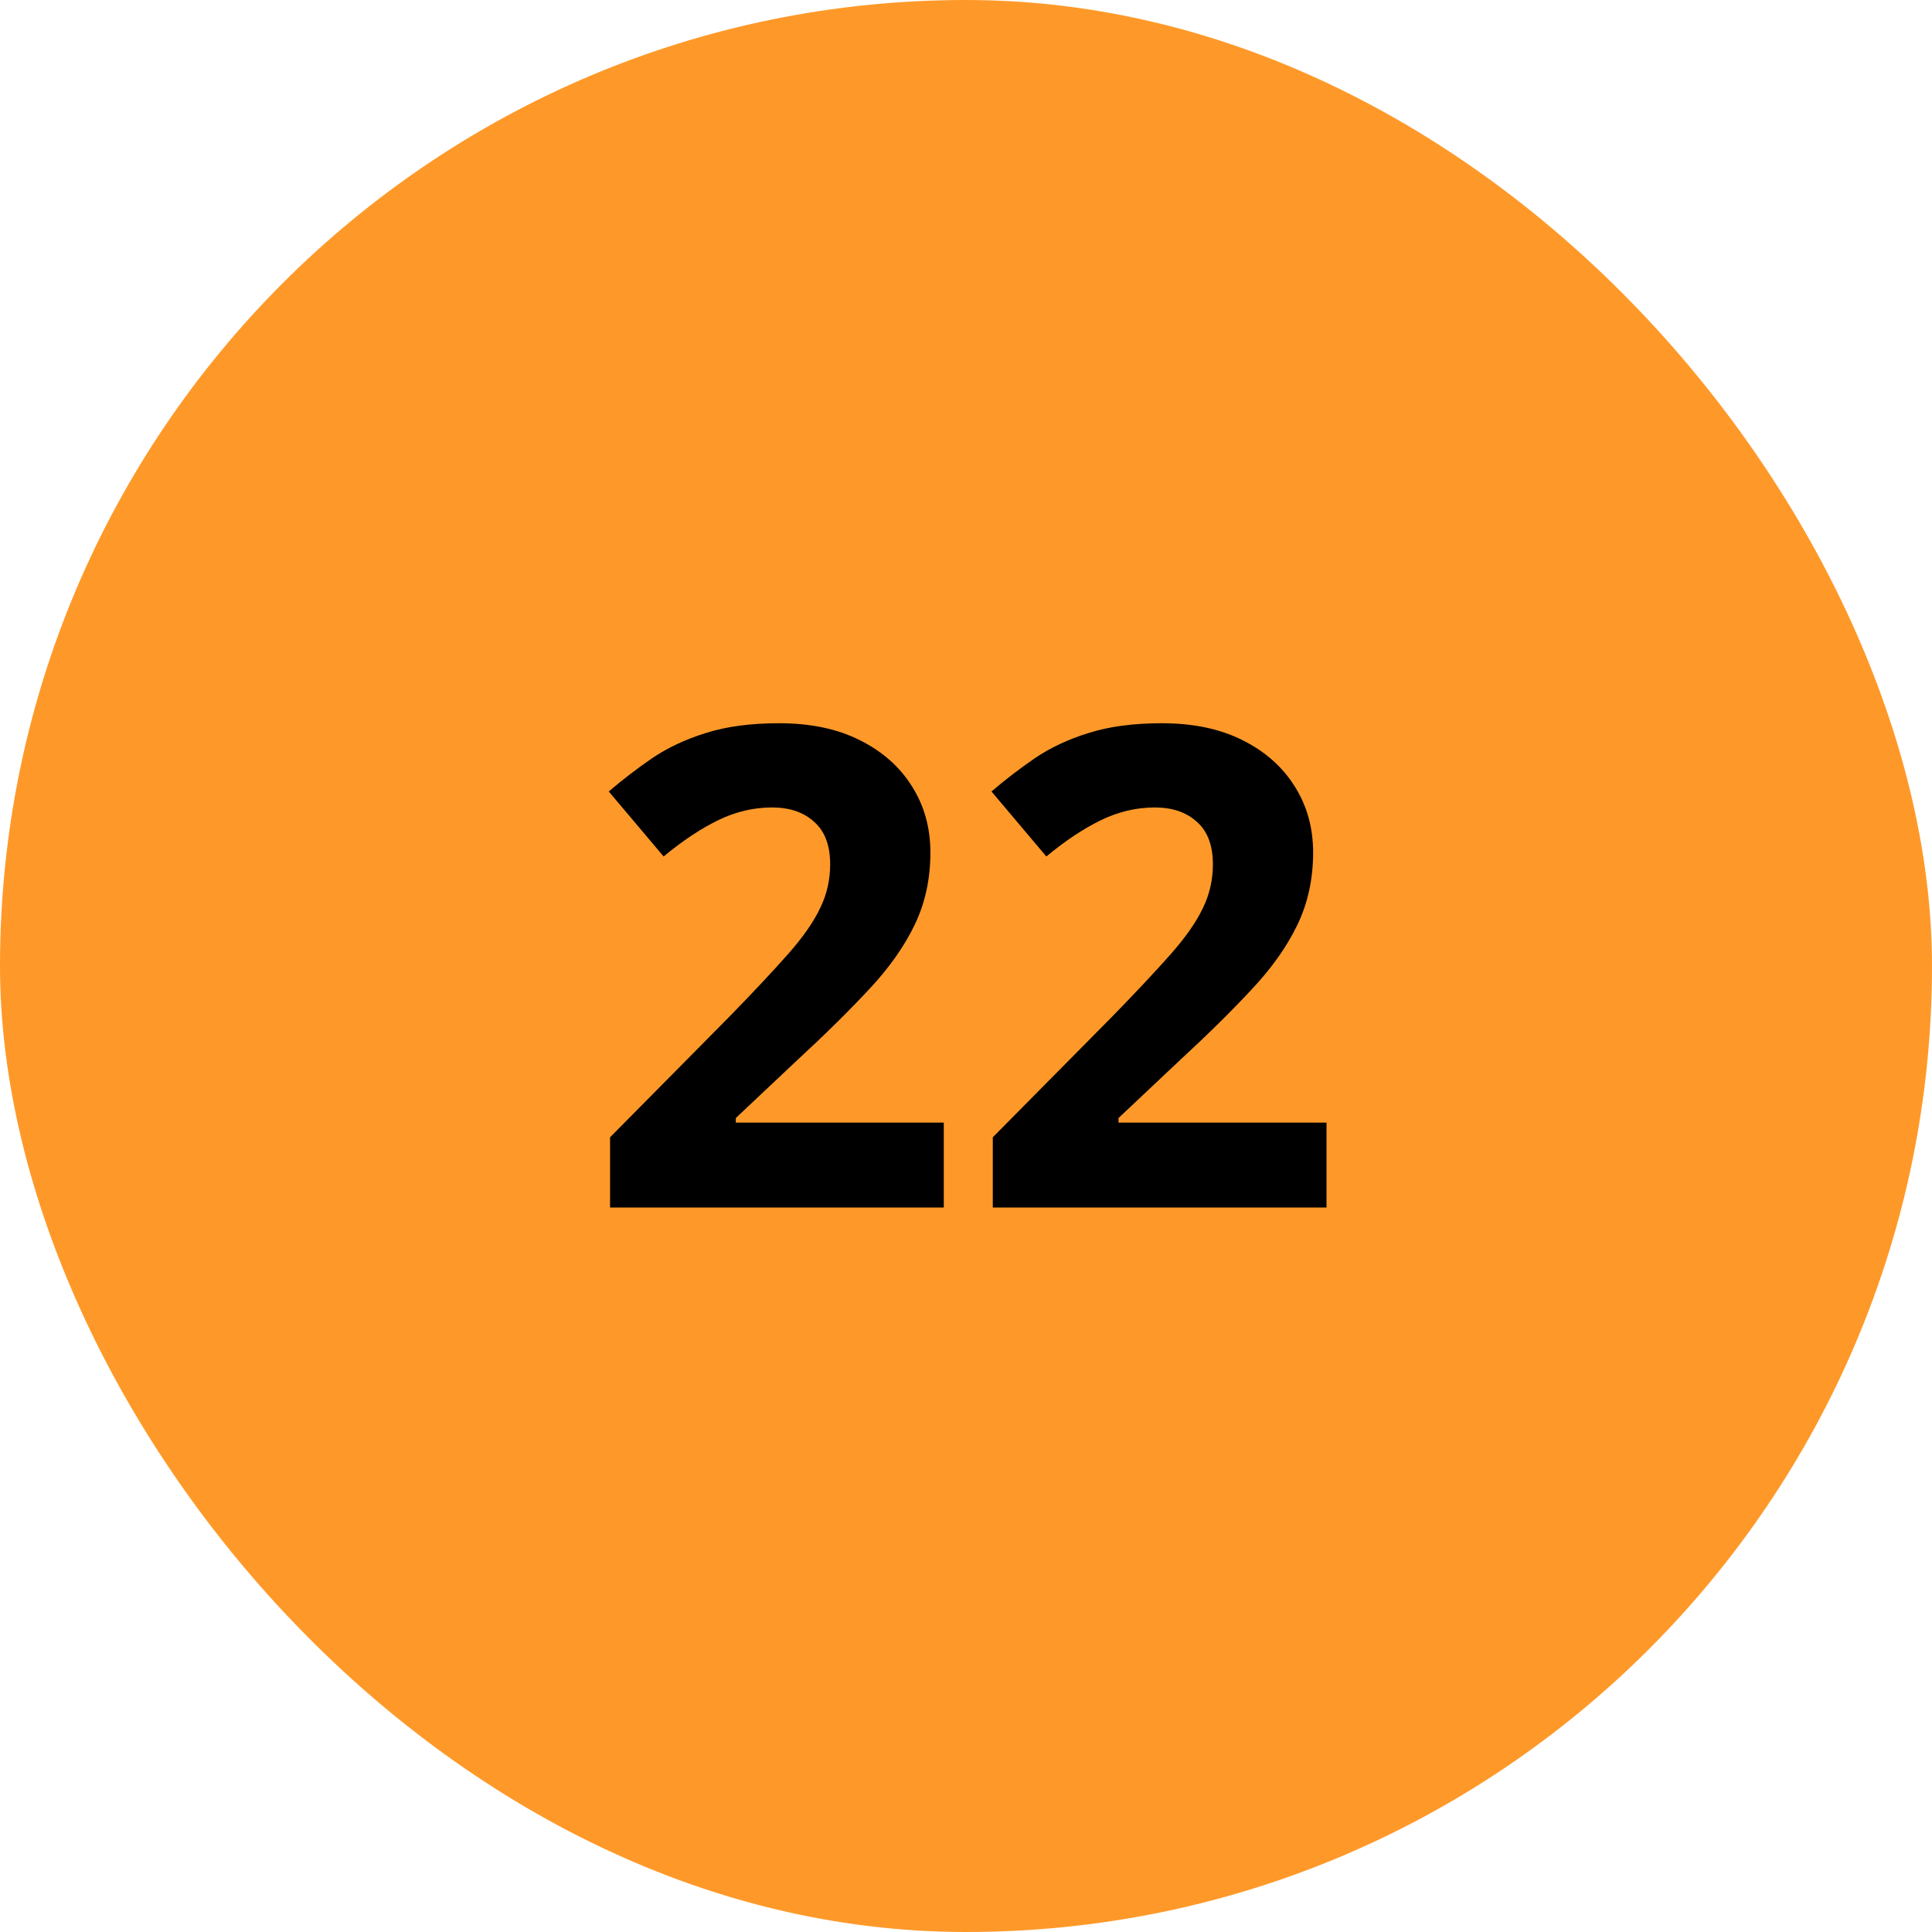 <svg width="52" height="52" viewBox="0 0 52 52" fill="none" xmlns="http://www.w3.org/2000/svg">
<rect width="52" height="52" rx="26" fill="#FE9929"/>
<path d="M25.402 32.5H16.42V30.61L19.645 27.35C20.296 26.682 20.817 26.125 21.21 25.68C21.608 25.229 21.895 24.818 22.071 24.449C22.253 24.08 22.344 23.685 22.344 23.263C22.344 22.753 22.2 22.372 21.913 22.12C21.632 21.862 21.254 21.733 20.779 21.733C20.281 21.733 19.798 21.848 19.329 22.076C18.86 22.305 18.371 22.63 17.861 23.052L16.385 21.303C16.754 20.986 17.144 20.688 17.554 20.406C17.97 20.125 18.45 19.899 18.995 19.73C19.546 19.554 20.205 19.466 20.973 19.466C21.816 19.466 22.54 19.618 23.144 19.923C23.753 20.227 24.222 20.644 24.55 21.171C24.878 21.692 25.042 22.284 25.042 22.946C25.042 23.655 24.901 24.303 24.62 24.889C24.339 25.475 23.929 26.055 23.39 26.629C22.856 27.203 22.212 27.839 21.456 28.536L19.804 30.092V30.215H25.402V32.5ZM35.703 32.5H26.721V30.61L29.946 27.35C30.597 26.682 31.118 26.125 31.511 25.68C31.909 25.229 32.196 24.818 32.372 24.449C32.554 24.08 32.645 23.685 32.645 23.263C32.645 22.753 32.501 22.372 32.214 22.12C31.933 21.862 31.555 21.733 31.08 21.733C30.582 21.733 30.099 21.848 29.63 22.076C29.161 22.305 28.672 22.63 28.162 23.052L26.686 21.303C27.055 20.986 27.444 20.688 27.855 20.406C28.27 20.125 28.751 19.899 29.296 19.73C29.847 19.554 30.506 19.466 31.273 19.466C32.117 19.466 32.841 19.618 33.444 19.923C34.054 20.227 34.523 20.644 34.851 21.171C35.179 21.692 35.343 22.284 35.343 22.946C35.343 23.655 35.202 24.303 34.921 24.889C34.64 25.475 34.23 26.055 33.69 26.629C33.157 27.203 32.513 27.839 31.757 28.536L30.105 30.092V30.215H35.703V32.5Z" fill="black"/>
</svg>
